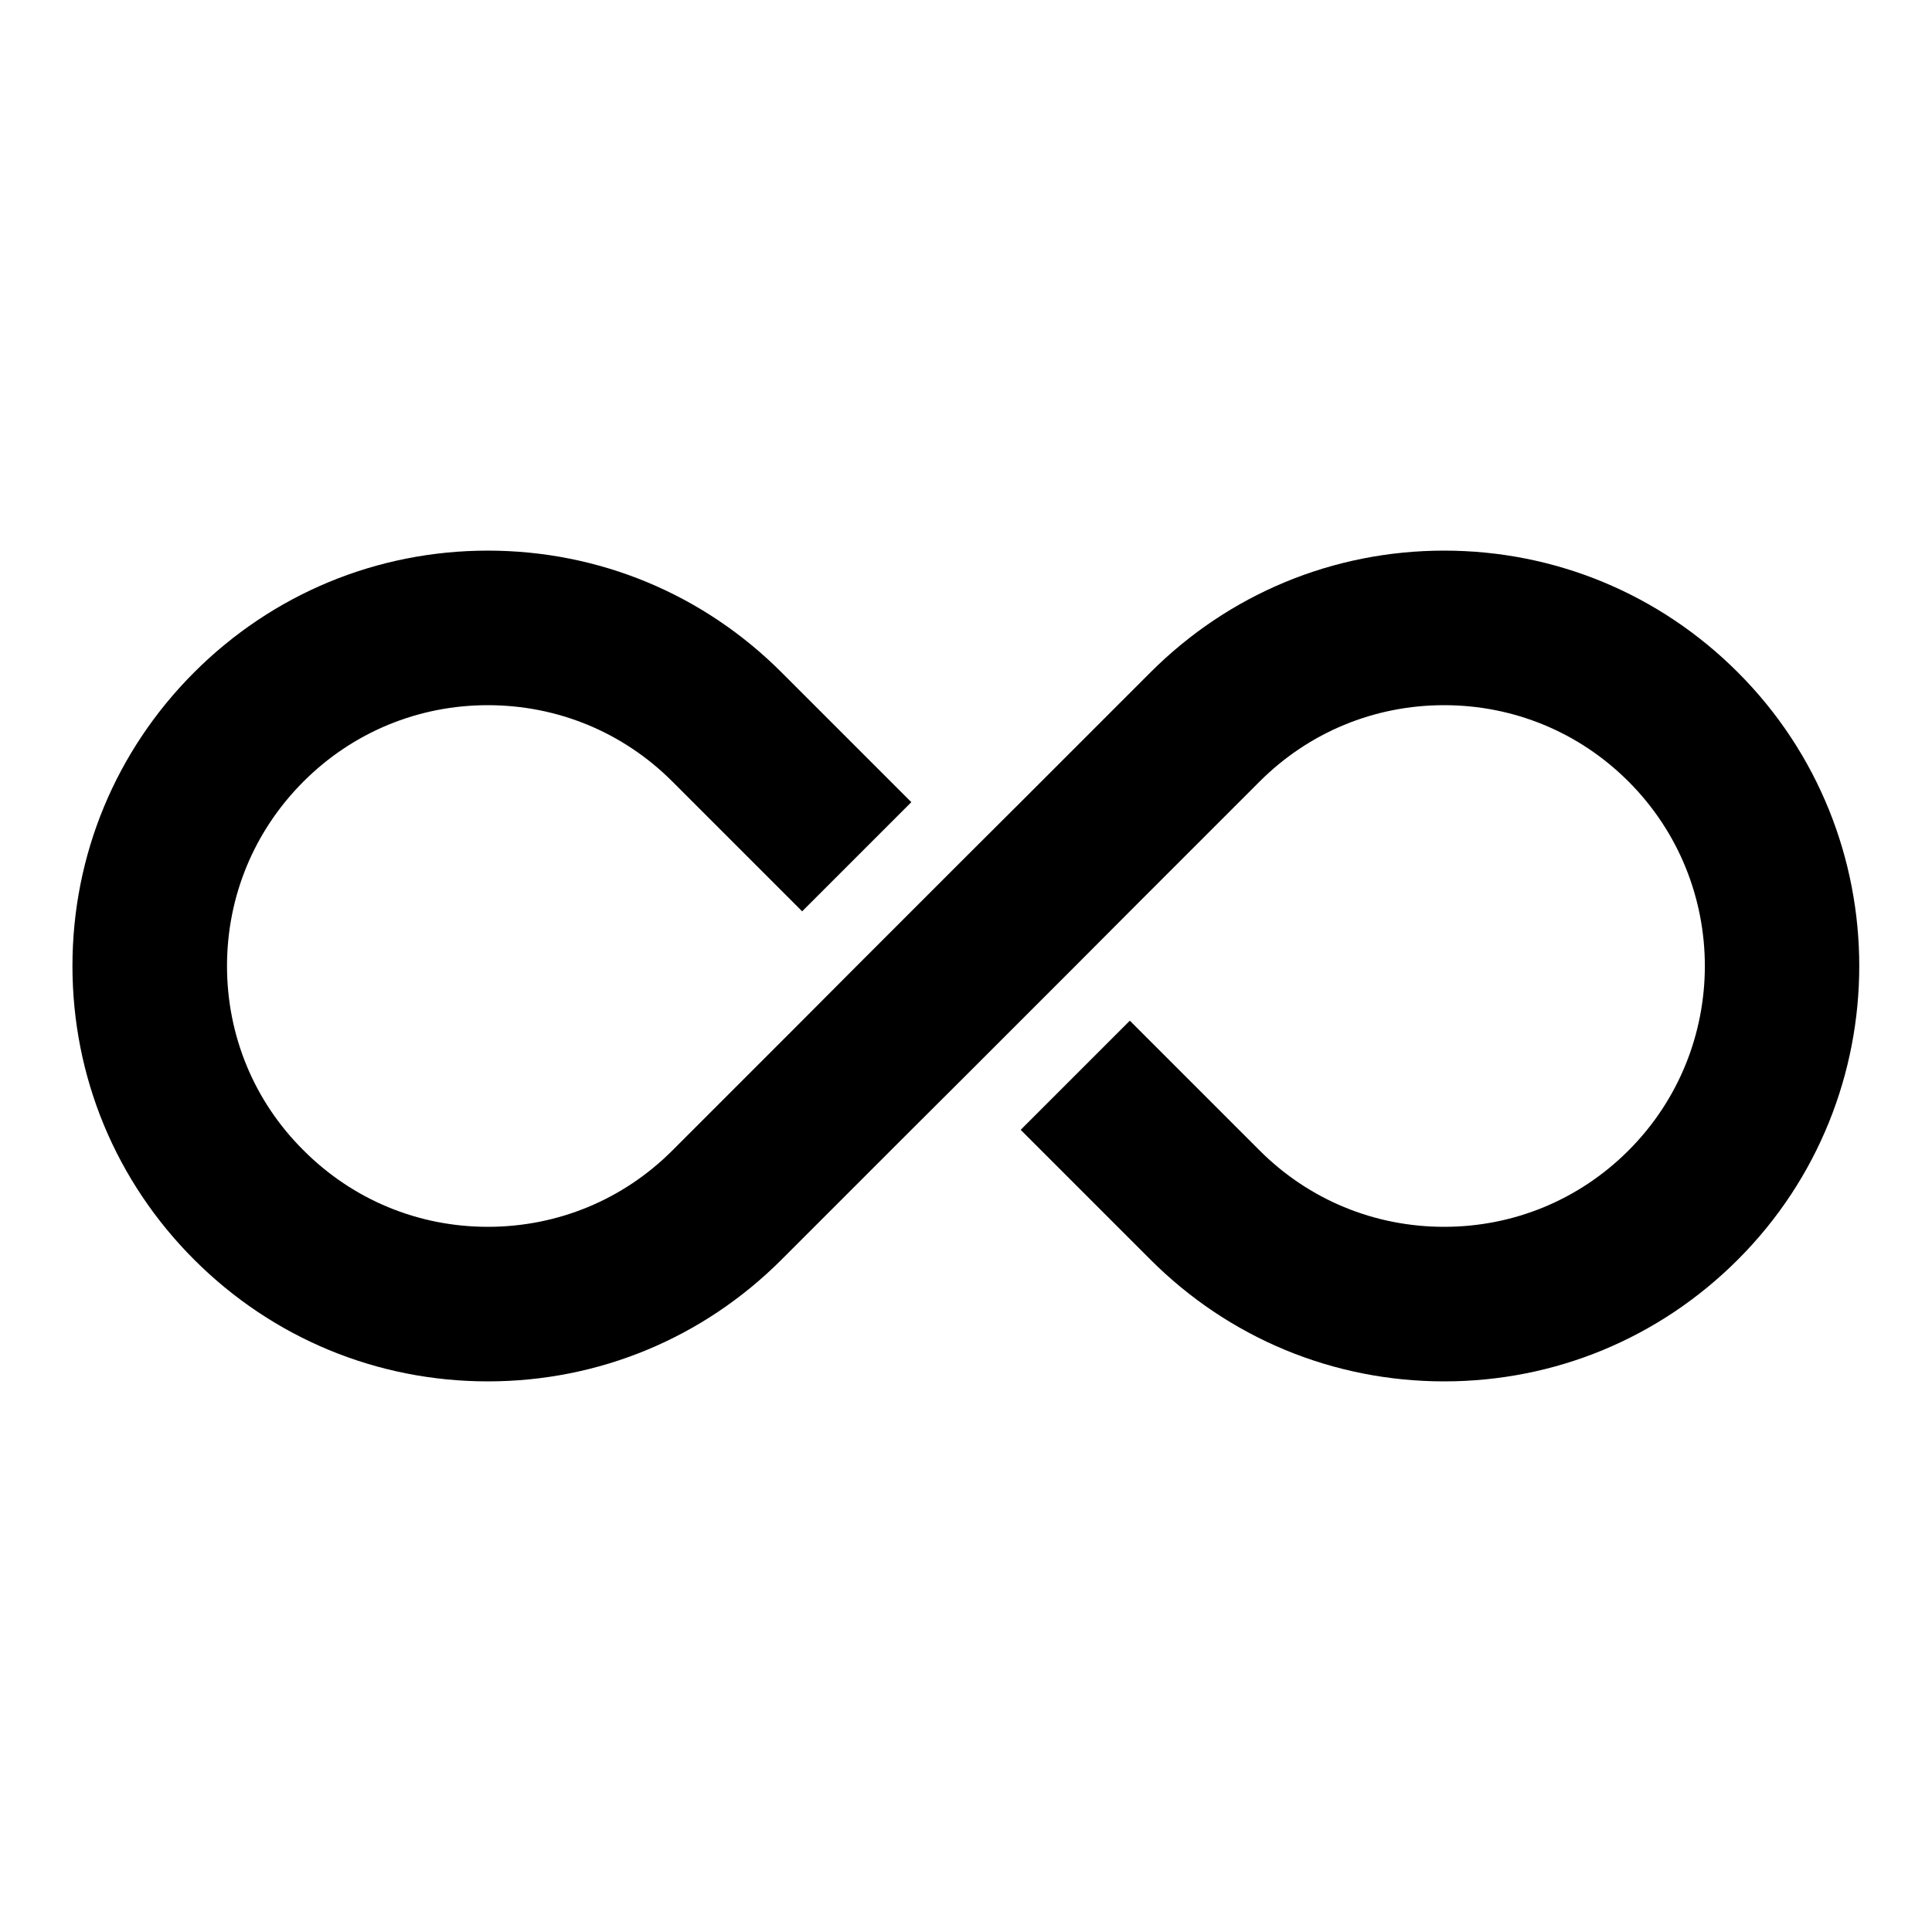 <svg xmlns="http://www.w3.org/2000/svg" xmlns:xlink="http://www.w3.org/1999/xlink" version="1.1" x="0px" y="0px" viewBox="0 0 100 100" enable-background="new 0 0 100 100" xml:space="preserve"><path d="M89.95,65.2c-4.061,4.06-9.46,6.3-15.2,6.3s-11.14-2.24-15.2-6.3l-6.72-6.72l5.65-5.65l6.72,6.72  c2.55,2.55,5.939,3.95,9.55,3.95c3.6,0,6.99-1.4,9.54-3.95c5.27-5.27,5.27-13.83,0-19.1c-2.55-2.55-5.94-3.95-9.54-3.95  c-3.61,0-7,1.4-9.55,3.95l-6.72,6.72L55.66,50L50,55.66l-2.83,2.82l-6.72,6.72c-4.06,4.06-9.46,6.3-15.2,6.3s-11.14-2.24-15.2-6.3  c-4.06-4.061-6.3-9.46-6.3-15.2s2.24-11.14,6.3-15.2c4.06-4.06,9.46-6.3,15.2-6.3s11.14,2.24,15.2,6.3l6.72,6.72l-5.65,5.65  l-6.72-6.72c-2.55-2.55-5.94-3.95-9.55-3.95c-3.6,0-6.99,1.4-9.54,3.95c-2.56,2.56-3.96,5.95-3.96,9.55c0,3.6,1.4,7,3.96,9.54  c2.55,2.56,5.94,3.96,9.54,3.96c3.61,0,7-1.4,9.55-3.95l6.72-6.72L44.34,50L50,44.34l2.83-2.82l6.72-6.72  c4.061-4.06,9.46-6.3,15.2-6.3s11.14,2.24,15.2,6.3C98.33,43.18,98.33,56.82,89.95,65.2z"></path></svg>
